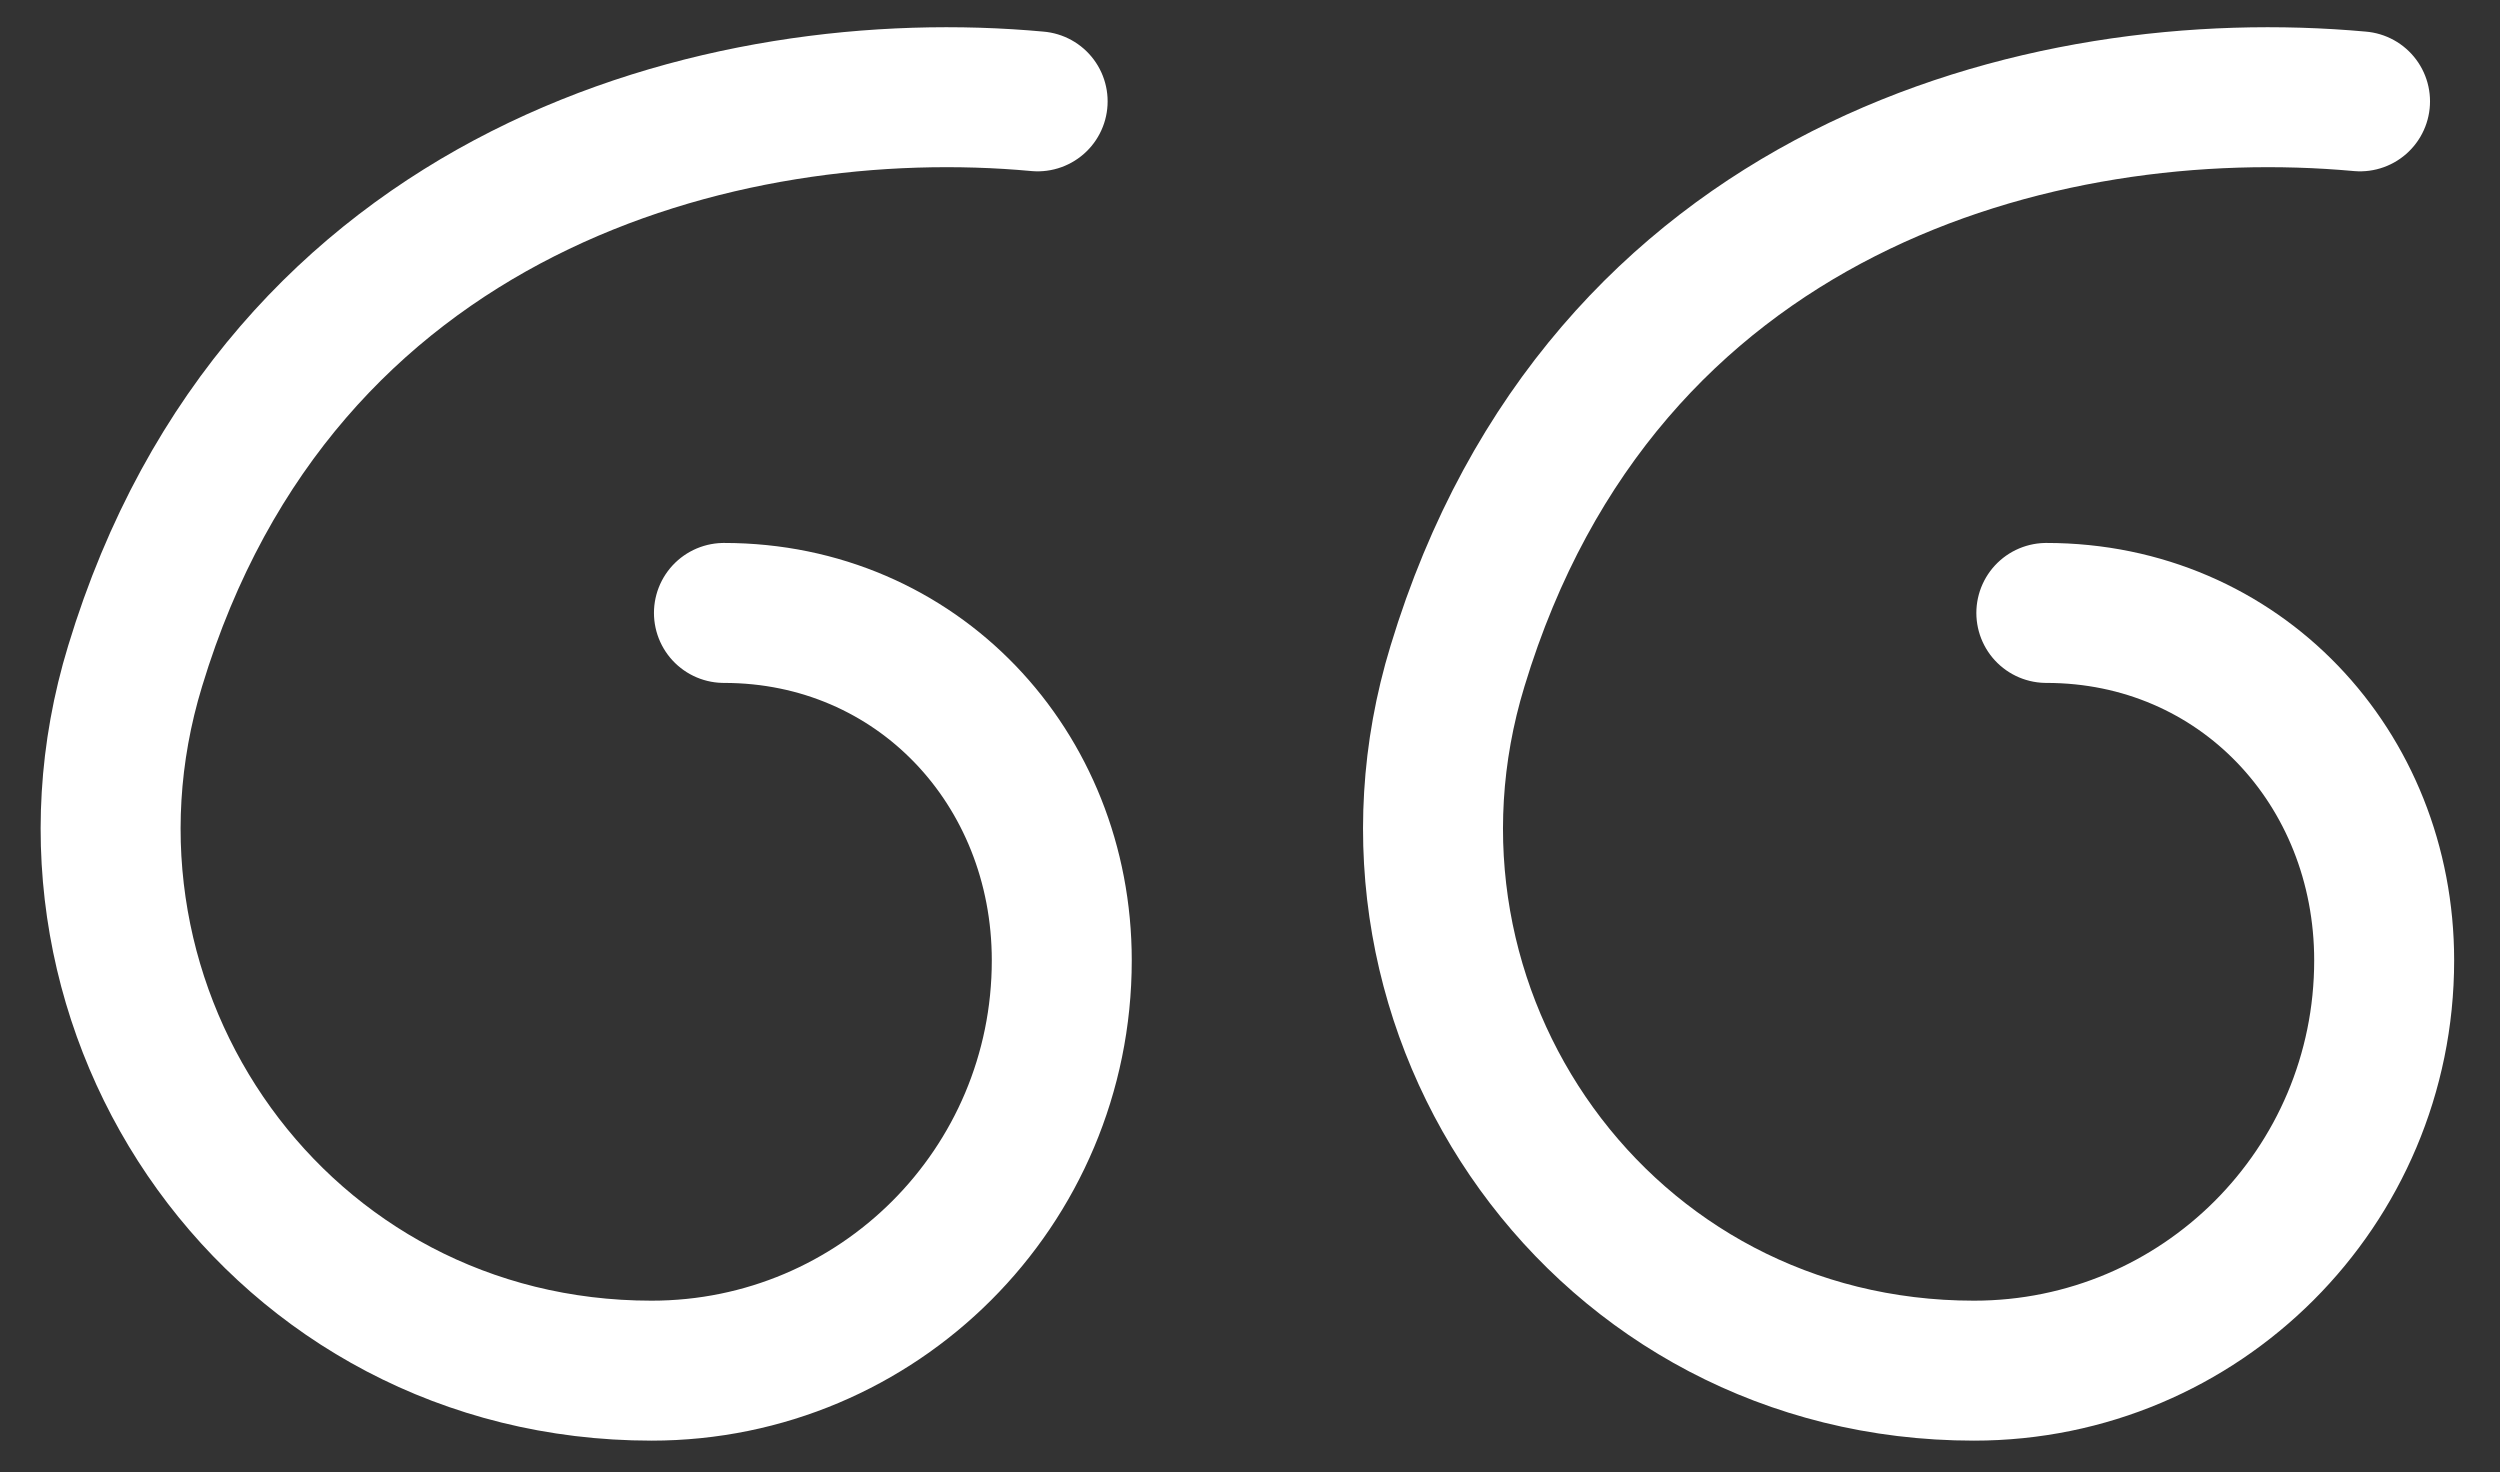 <?xml version="1.0" encoding="utf-8"?>
<!-- Generator: Adobe Illustrator 28.0.0, SVG Export Plug-In . SVG Version: 6.00 Build 0)  -->
<svg version="1.1" id="Layer_1" xmlns="http://www.w3.org/2000/svg" xmlns:xlink="http://www.w3.org/1999/xlink" x="0px" y="0px"
	 viewBox="0 0 51.8 30.5" style="enable-background:new 0 0 51.8 30.5;" xml:space="preserve">
<rect x="0" y="0" width="51.8" height="30.5" fill="#333333" stroke="none"/>
<style type="text/css">
	.st0{fill:none;stroke:#FFFFFF;stroke-width:2.9;stroke-linecap:round;stroke-linejoin:round;stroke-miterlimit:10;}
</style>
<g>
	<path class="st0" d="M15,12.7c4,0,7,3.2,7,7.2c0,4.7-3.8,8.5-8.5,8.5C5.8,28.4,0.6,21,2.8,13.8C5.8,3.9,15,1.5,21.5,2.1"/>
	<path class="st0" d="M42.4,12.7c4,0,7,3.2,7,7.2c0,4.7-3.8,8.5-8.5,8.5c-7.7,0-12.9-7.4-10.7-14.6c3-9.9,12.1-12.3,18.7-11.7"/>
</g>
</svg>
